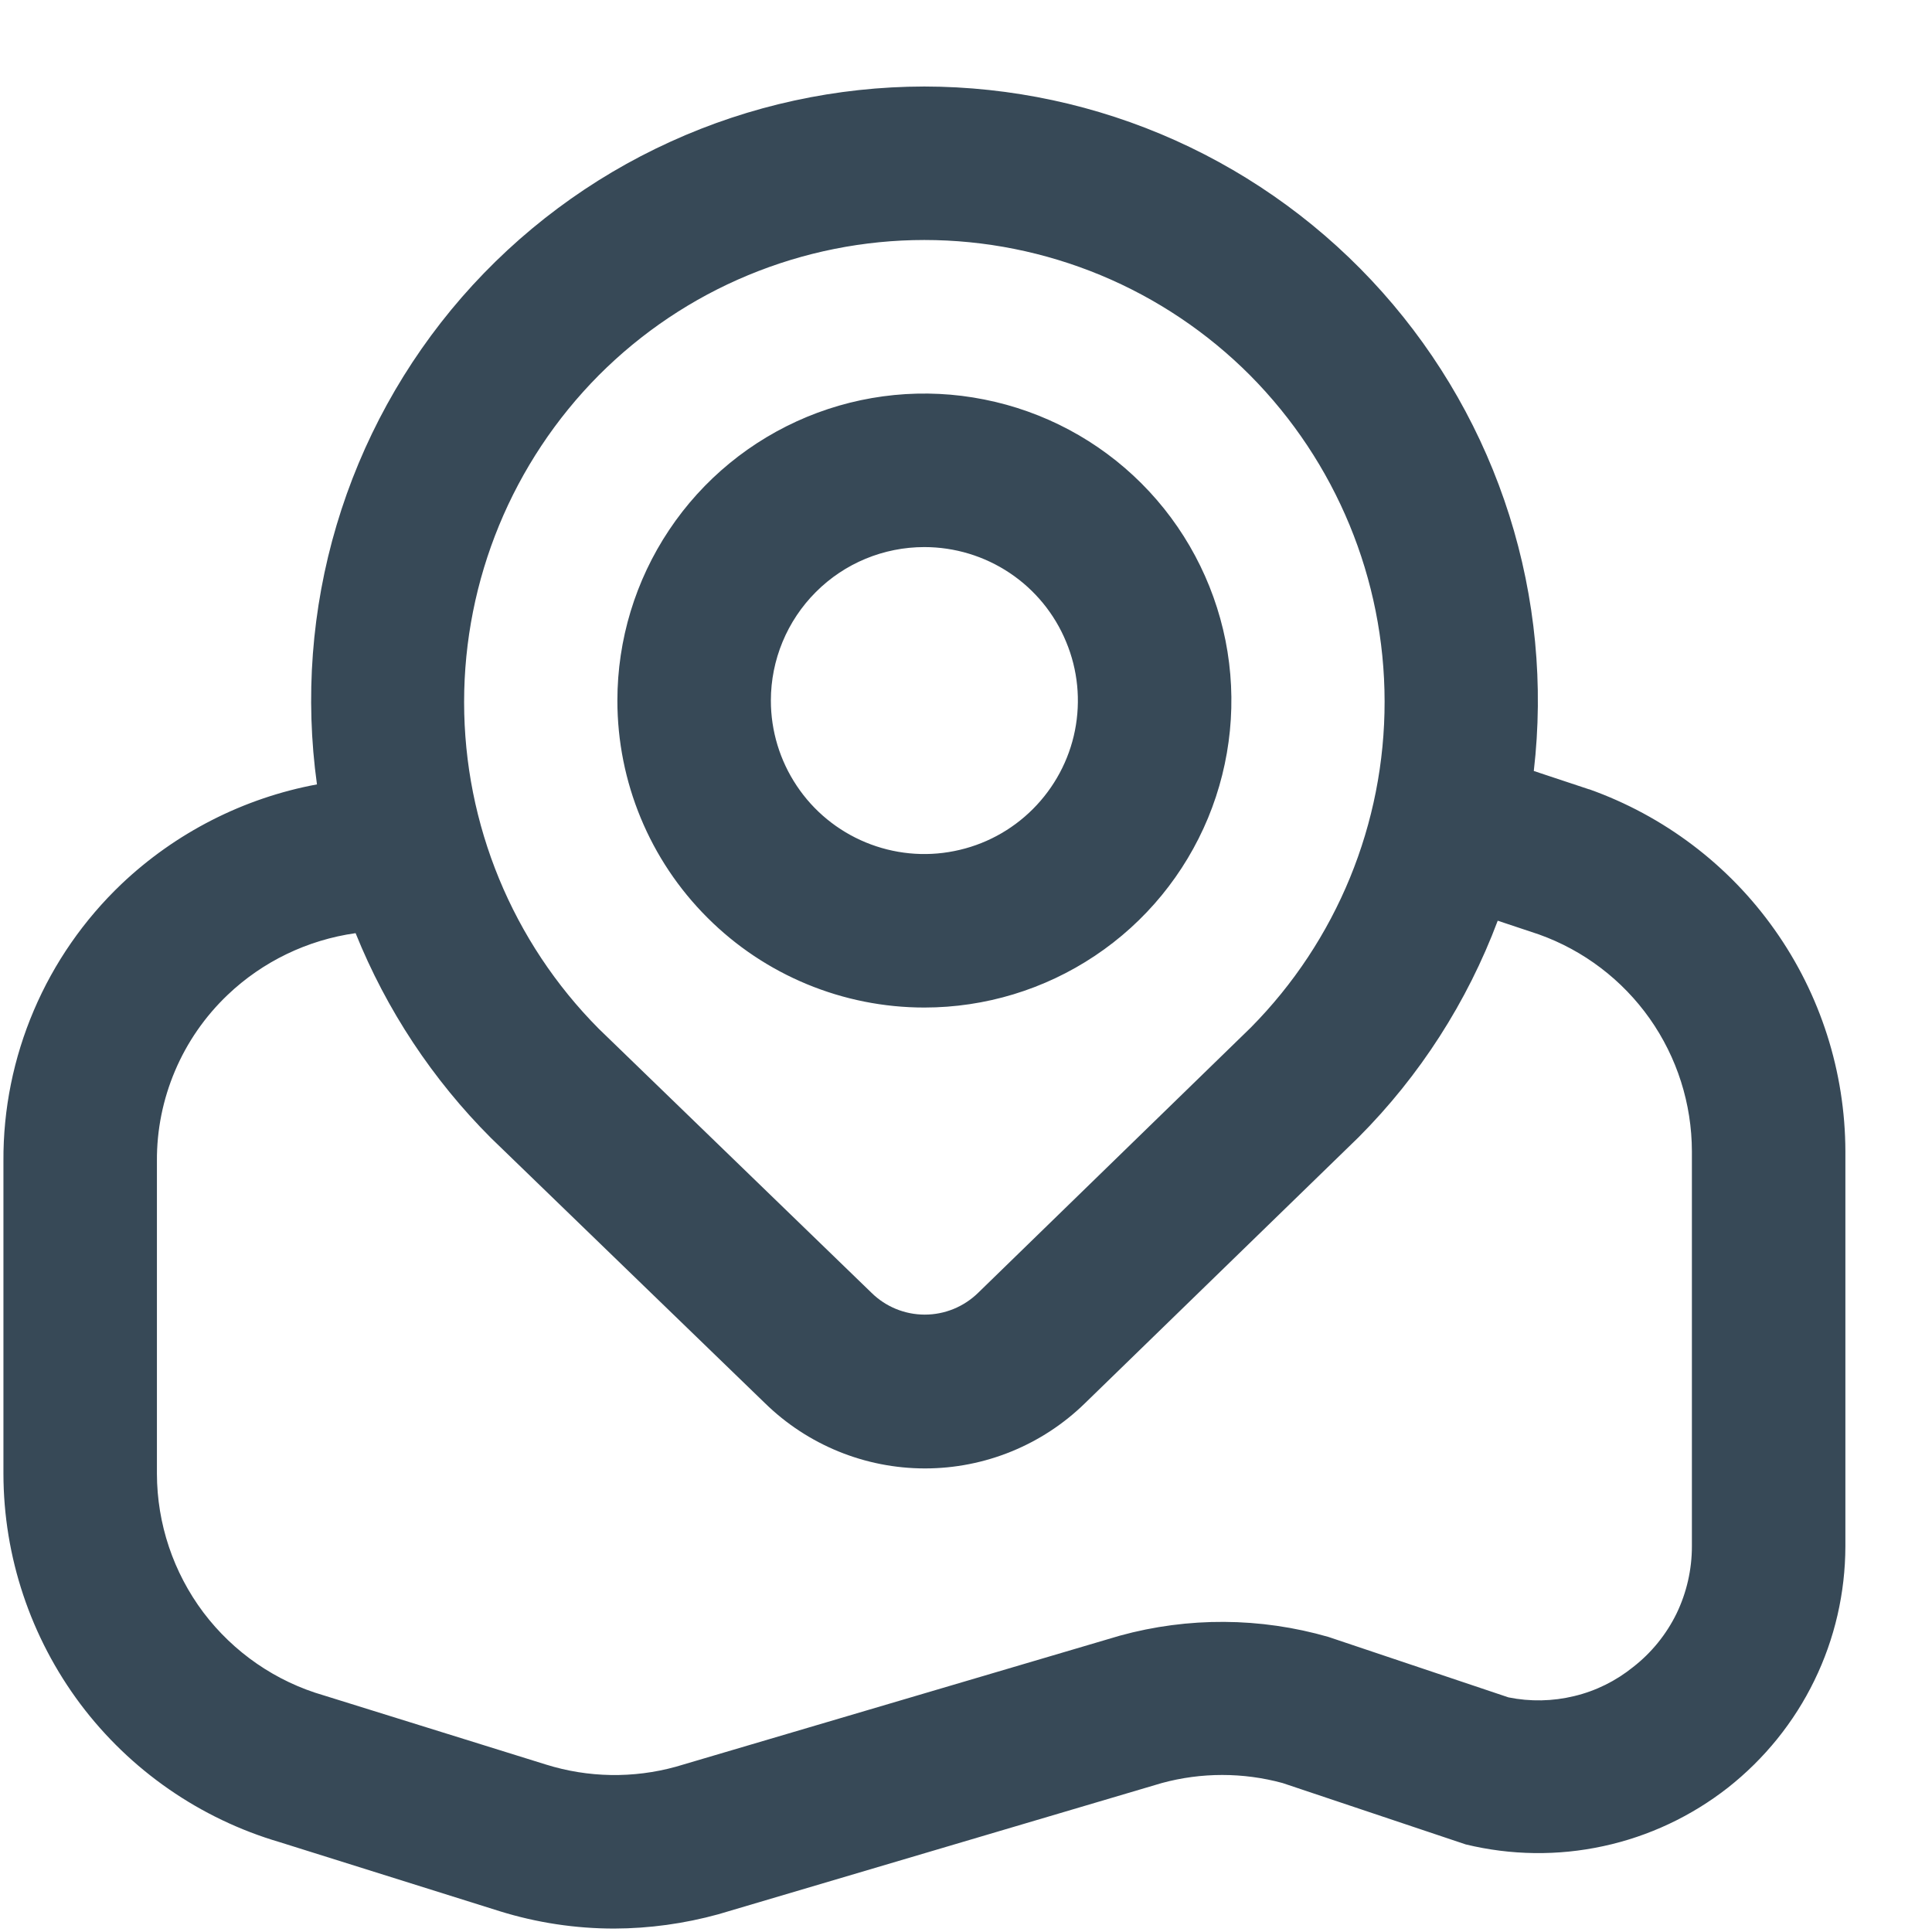<svg width="18" height="18" viewBox="0 0 18 18" fill="none" xmlns="http://www.w3.org/2000/svg">
<path d="M8.612 9.387C9.178 9.387 9.731 9.219 10.201 8.905C10.672 8.591 11.038 8.144 11.255 7.621C11.471 7.099 11.528 6.524 11.418 5.969C11.307 5.414 11.035 4.904 10.635 4.504C10.235 4.104 9.725 3.832 9.17 3.722C8.615 3.611 8.04 3.668 7.518 3.884C6.995 4.101 6.548 4.467 6.234 4.938C5.92 5.408 5.752 5.961 5.752 6.527C5.752 7.285 6.053 8.013 6.59 8.549C7.126 9.086 7.854 9.387 8.612 9.387ZM8.612 5.097C8.895 5.097 9.172 5.181 9.407 5.338C9.642 5.495 9.825 5.718 9.933 5.98C10.042 6.241 10.07 6.528 10.015 6.806C9.96 7.083 9.823 7.338 9.623 7.538C9.423 7.738 9.169 7.874 8.891 7.929C8.614 7.985 8.326 7.956 8.065 7.848C7.804 7.74 7.58 7.557 7.423 7.321C7.266 7.086 7.182 6.81 7.182 6.527C7.182 6.148 7.333 5.784 7.601 5.516C7.869 5.247 8.233 5.097 8.612 5.097ZM14.805 7.354L14.29 7.183C14.383 6.382 14.305 5.571 14.062 4.802C13.819 4.033 13.416 3.325 12.88 2.723C12.344 2.121 11.687 1.639 10.951 1.308C10.216 0.978 9.418 0.807 8.612 0.806C7.795 0.807 6.988 0.982 6.245 1.321C5.502 1.659 4.84 2.153 4.303 2.769C3.767 3.385 3.369 4.109 3.136 4.892C2.903 5.675 2.841 6.499 2.953 7.308C2.269 7.435 1.636 7.758 1.131 8.237C0.782 8.57 0.504 8.97 0.315 9.414C0.126 9.857 0.029 10.335 0.032 10.817V13.731C0.033 14.504 0.285 15.256 0.748 15.875C1.212 16.493 1.864 16.945 2.606 17.163L4.658 17.807C5.003 17.914 5.362 17.968 5.723 17.968C6.05 17.967 6.376 17.922 6.692 17.835L10.825 16.612C11.193 16.512 11.581 16.512 11.949 16.612L13.656 17.184C14.077 17.286 14.515 17.292 14.938 17.2C15.361 17.109 15.758 16.922 16.099 16.655C16.439 16.387 16.715 16.046 16.904 15.657C17.094 15.268 17.192 14.84 17.193 14.407V10.726C17.191 9.986 16.961 9.265 16.533 8.661C16.106 8.057 15.502 7.601 14.805 7.353V7.354ZM5.579 3.496C5.977 3.097 6.449 2.78 6.97 2.564C7.49 2.348 8.049 2.236 8.612 2.236C9.176 2.236 9.734 2.348 10.255 2.564C10.775 2.78 11.248 3.097 11.646 3.496C12.448 4.304 12.899 5.395 12.9 6.534C12.902 7.672 12.454 8.765 11.653 9.574L9.113 12.045C8.98 12.175 8.802 12.248 8.616 12.248C8.43 12.248 8.252 12.175 8.12 12.045L5.579 9.585C4.775 8.776 4.324 7.682 4.324 6.541C4.324 5.4 4.775 4.306 5.579 3.496V3.496ZM15.763 14.407C15.763 14.624 15.714 14.838 15.62 15.033C15.525 15.227 15.387 15.398 15.216 15.531C15.055 15.661 14.868 15.754 14.667 15.802C14.466 15.851 14.256 15.855 14.054 15.814L12.377 15.251C11.743 15.068 11.07 15.064 10.434 15.239L6.298 16.46C5.901 16.57 5.48 16.563 5.087 16.44L3.018 15.796C2.57 15.667 2.176 15.395 1.895 15.023C1.615 14.65 1.463 14.197 1.462 13.731V10.817C1.46 10.528 1.518 10.242 1.631 9.976C1.744 9.71 1.91 9.47 2.12 9.27C2.447 8.958 2.865 8.757 3.313 8.694C3.601 9.409 4.03 10.058 4.575 10.603L7.126 13.072C7.524 13.462 8.06 13.681 8.618 13.681C9.176 13.681 9.712 13.462 10.11 13.072L12.658 10.595C13.228 10.023 13.67 9.335 13.954 8.578L14.338 8.706C14.755 8.855 15.115 9.129 15.37 9.49C15.625 9.852 15.762 10.283 15.763 10.726V14.407Z" fill="#374957"/>
</svg>
